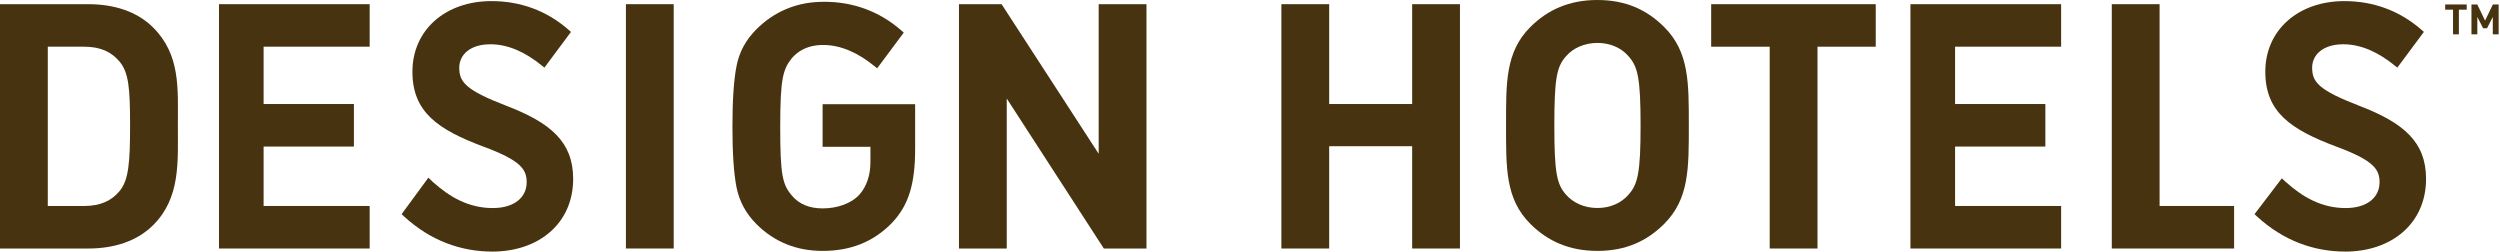 <svg width="159" height="16" viewBox="0 0 159 16" fill="none" xmlns="http://www.w3.org/2000/svg">
<path fill-rule="evenodd" clip-rule="evenodd" d="M11.312 7.969C11.312 5.633 11.487 3.493 9.738 1.748C8.71 0.723 7.243 0.266 5.623 0.266H0V15.805H5.623C7.243 15.805 8.71 15.346 9.738 14.321C11.487 12.576 11.312 10.305 11.312 7.969ZM8.273 7.969C8.273 10.326 8.185 11.442 7.616 12.139C7.09 12.773 6.39 13.101 5.338 13.101H3.039V2.969H5.338C6.39 2.969 7.09 3.297 7.616 3.93C8.185 4.628 8.273 5.611 8.273 7.969Z" fill="#47330F"/>
<path fill-rule="evenodd" clip-rule="evenodd" d="M13.928 15.805H23.511V13.1H16.765V9.321H22.509V6.616H16.765V2.969H23.511V0.266H13.928V15.805Z" fill="#47330F"/>
<path fill-rule="evenodd" clip-rule="evenodd" d="M29.209 4.304C29.209 3.474 29.908 2.816 31.19 2.816C32.327 2.816 33.424 3.329 34.442 4.155L34.624 4.302L36.315 2.029L36.16 1.893C34.732 0.648 33.058 0.07 31.253 0.07C28.345 0.07 26.23 1.891 26.23 4.563C26.23 7.133 27.858 8.241 30.742 9.323C33.143 10.206 33.496 10.784 33.496 11.593C33.496 12.553 32.707 13.232 31.34 13.232C29.821 13.232 28.619 12.554 27.512 11.556L27.246 11.298L25.542 13.621L25.696 13.764C27.381 15.311 29.317 16 31.318 16C34.247 16 36.453 14.224 36.453 11.377C36.453 9.033 35.036 7.814 32.2 6.726C29.61 5.728 29.209 5.215 29.209 4.304Z" fill="#47330F"/>
<path fill-rule="evenodd" clip-rule="evenodd" d="M39.809 15.804H42.848V0.266H39.809V15.804Z" fill="#47330F"/>
<path fill-rule="evenodd" clip-rule="evenodd" d="M56.716 14.19C57.79 13.057 58.203 11.721 58.203 9.45V6.626H52.317V9.336H55.359V10.304C55.359 11.156 55.118 11.855 54.658 12.379C54.111 12.969 53.216 13.254 52.317 13.254C51.485 13.254 50.827 12.99 50.368 12.444C49.755 11.725 49.622 11.113 49.622 8.057C49.622 4.979 49.798 4.41 50.368 3.69C50.767 3.238 51.286 2.968 51.914 2.888C52.051 2.868 52.197 2.86 52.351 2.86C53.49 2.86 54.588 3.373 55.606 4.198L55.787 4.345L57.479 2.073L57.322 1.936C55.896 0.691 54.219 0.113 52.416 0.113L52.1 0.121C50.547 0.18 49.193 0.782 48.113 1.857C47.436 2.533 47.02 3.297 46.845 4.193C46.67 5.067 46.583 6.355 46.583 8.057C46.583 9.758 46.67 11.048 46.845 11.921C47.02 12.795 47.436 13.58 48.113 14.257C49.252 15.39 50.653 15.957 52.317 15.957C54.068 15.957 55.513 15.412 56.716 14.19Z" fill="#47330F"/>
<path fill-rule="evenodd" clip-rule="evenodd" d="M70.204 15.805H72.916V0.266H69.876V9.78L63.701 0.266H60.99V15.805H64.029V6.267L70.204 15.805Z" fill="#47330F"/>
<path fill-rule="evenodd" clip-rule="evenodd" d="M89.814 15.805H92.853V0.266H89.814V6.616H84.536V0.266H81.496V15.805H84.536V9.299H89.814V15.805Z" fill="#47330F"/>
<path fill-rule="evenodd" clip-rule="evenodd" d="M105.842 14.239C107.432 12.652 107.409 10.691 107.409 7.979C107.409 5.267 107.432 3.304 105.842 1.718C104.737 0.617 103.389 0 101.597 0C99.806 0 98.435 0.617 97.331 1.718C95.741 3.304 95.785 5.267 95.785 7.979C95.785 10.691 95.741 12.652 97.331 14.239C98.435 15.341 99.806 15.957 101.597 15.957C103.389 15.957 104.737 15.341 105.842 14.239ZM104.341 7.979C104.341 10.999 104.164 11.727 103.566 12.388C103.125 12.897 102.437 13.228 101.597 13.228C100.757 13.228 100.05 12.897 99.607 12.388C99.011 11.727 98.856 10.999 98.856 7.979C98.856 4.959 99.011 4.23 99.607 3.569C100.05 3.06 100.757 2.73 101.597 2.73C102.437 2.73 103.125 3.06 103.566 3.569C104.164 4.23 104.341 4.959 104.341 7.979Z" fill="#47330F"/>
<path fill-rule="evenodd" clip-rule="evenodd" d="M115.593 2.97H119.297V0.266H108.831V2.97H112.553V15.805H115.593V2.97Z" fill="#47330F"/>
<path fill-rule="evenodd" clip-rule="evenodd" d="M121.504 15.805H131.087V13.1H124.343V9.321H130.085V6.616H124.343V2.969H131.087V0.266H121.504V15.805Z" fill="#47330F"/>
<path fill-rule="evenodd" clip-rule="evenodd" d="M134.31 15.805H142.088V13.1H137.35V0.266H134.31V15.805Z" fill="#47330F"/>
<path fill-rule="evenodd" clip-rule="evenodd" d="M147.053 4.304C147.053 3.474 147.754 2.816 149.033 2.816C150.172 2.816 151.269 3.329 152.287 4.155L152.469 4.302L154.159 2.029L154.004 1.893C152.576 0.648 150.901 0.07 149.099 0.07C146.191 0.07 144.073 1.891 144.073 4.563C144.073 7.133 145.702 8.241 148.588 9.323C150.986 10.206 151.34 10.784 151.34 11.593C151.34 12.553 150.553 13.232 149.186 13.232C147.667 13.232 146.465 12.554 145.357 11.556L145.124 11.342L143.387 13.621L143.541 13.764C145.226 15.311 147.161 16 149.163 16C152.092 16 154.297 14.224 154.297 11.377C154.297 9.033 152.881 7.814 150.045 6.726C147.455 5.728 147.053 5.215 147.053 4.304Z" fill="#47330F"/>
<path fill-rule="evenodd" clip-rule="evenodd" d="M156.883 0.613V0.282H155.514V0.613H156.013V2.183H156.385V0.613H156.883ZM158.914 2.183V0.282H158.547L158.051 1.31L157.553 0.282H157.185V2.183H157.558V1.076L157.926 1.796H158.177L158.542 1.076V2.183H158.914Z" fill="#47330F"/>
</svg>
